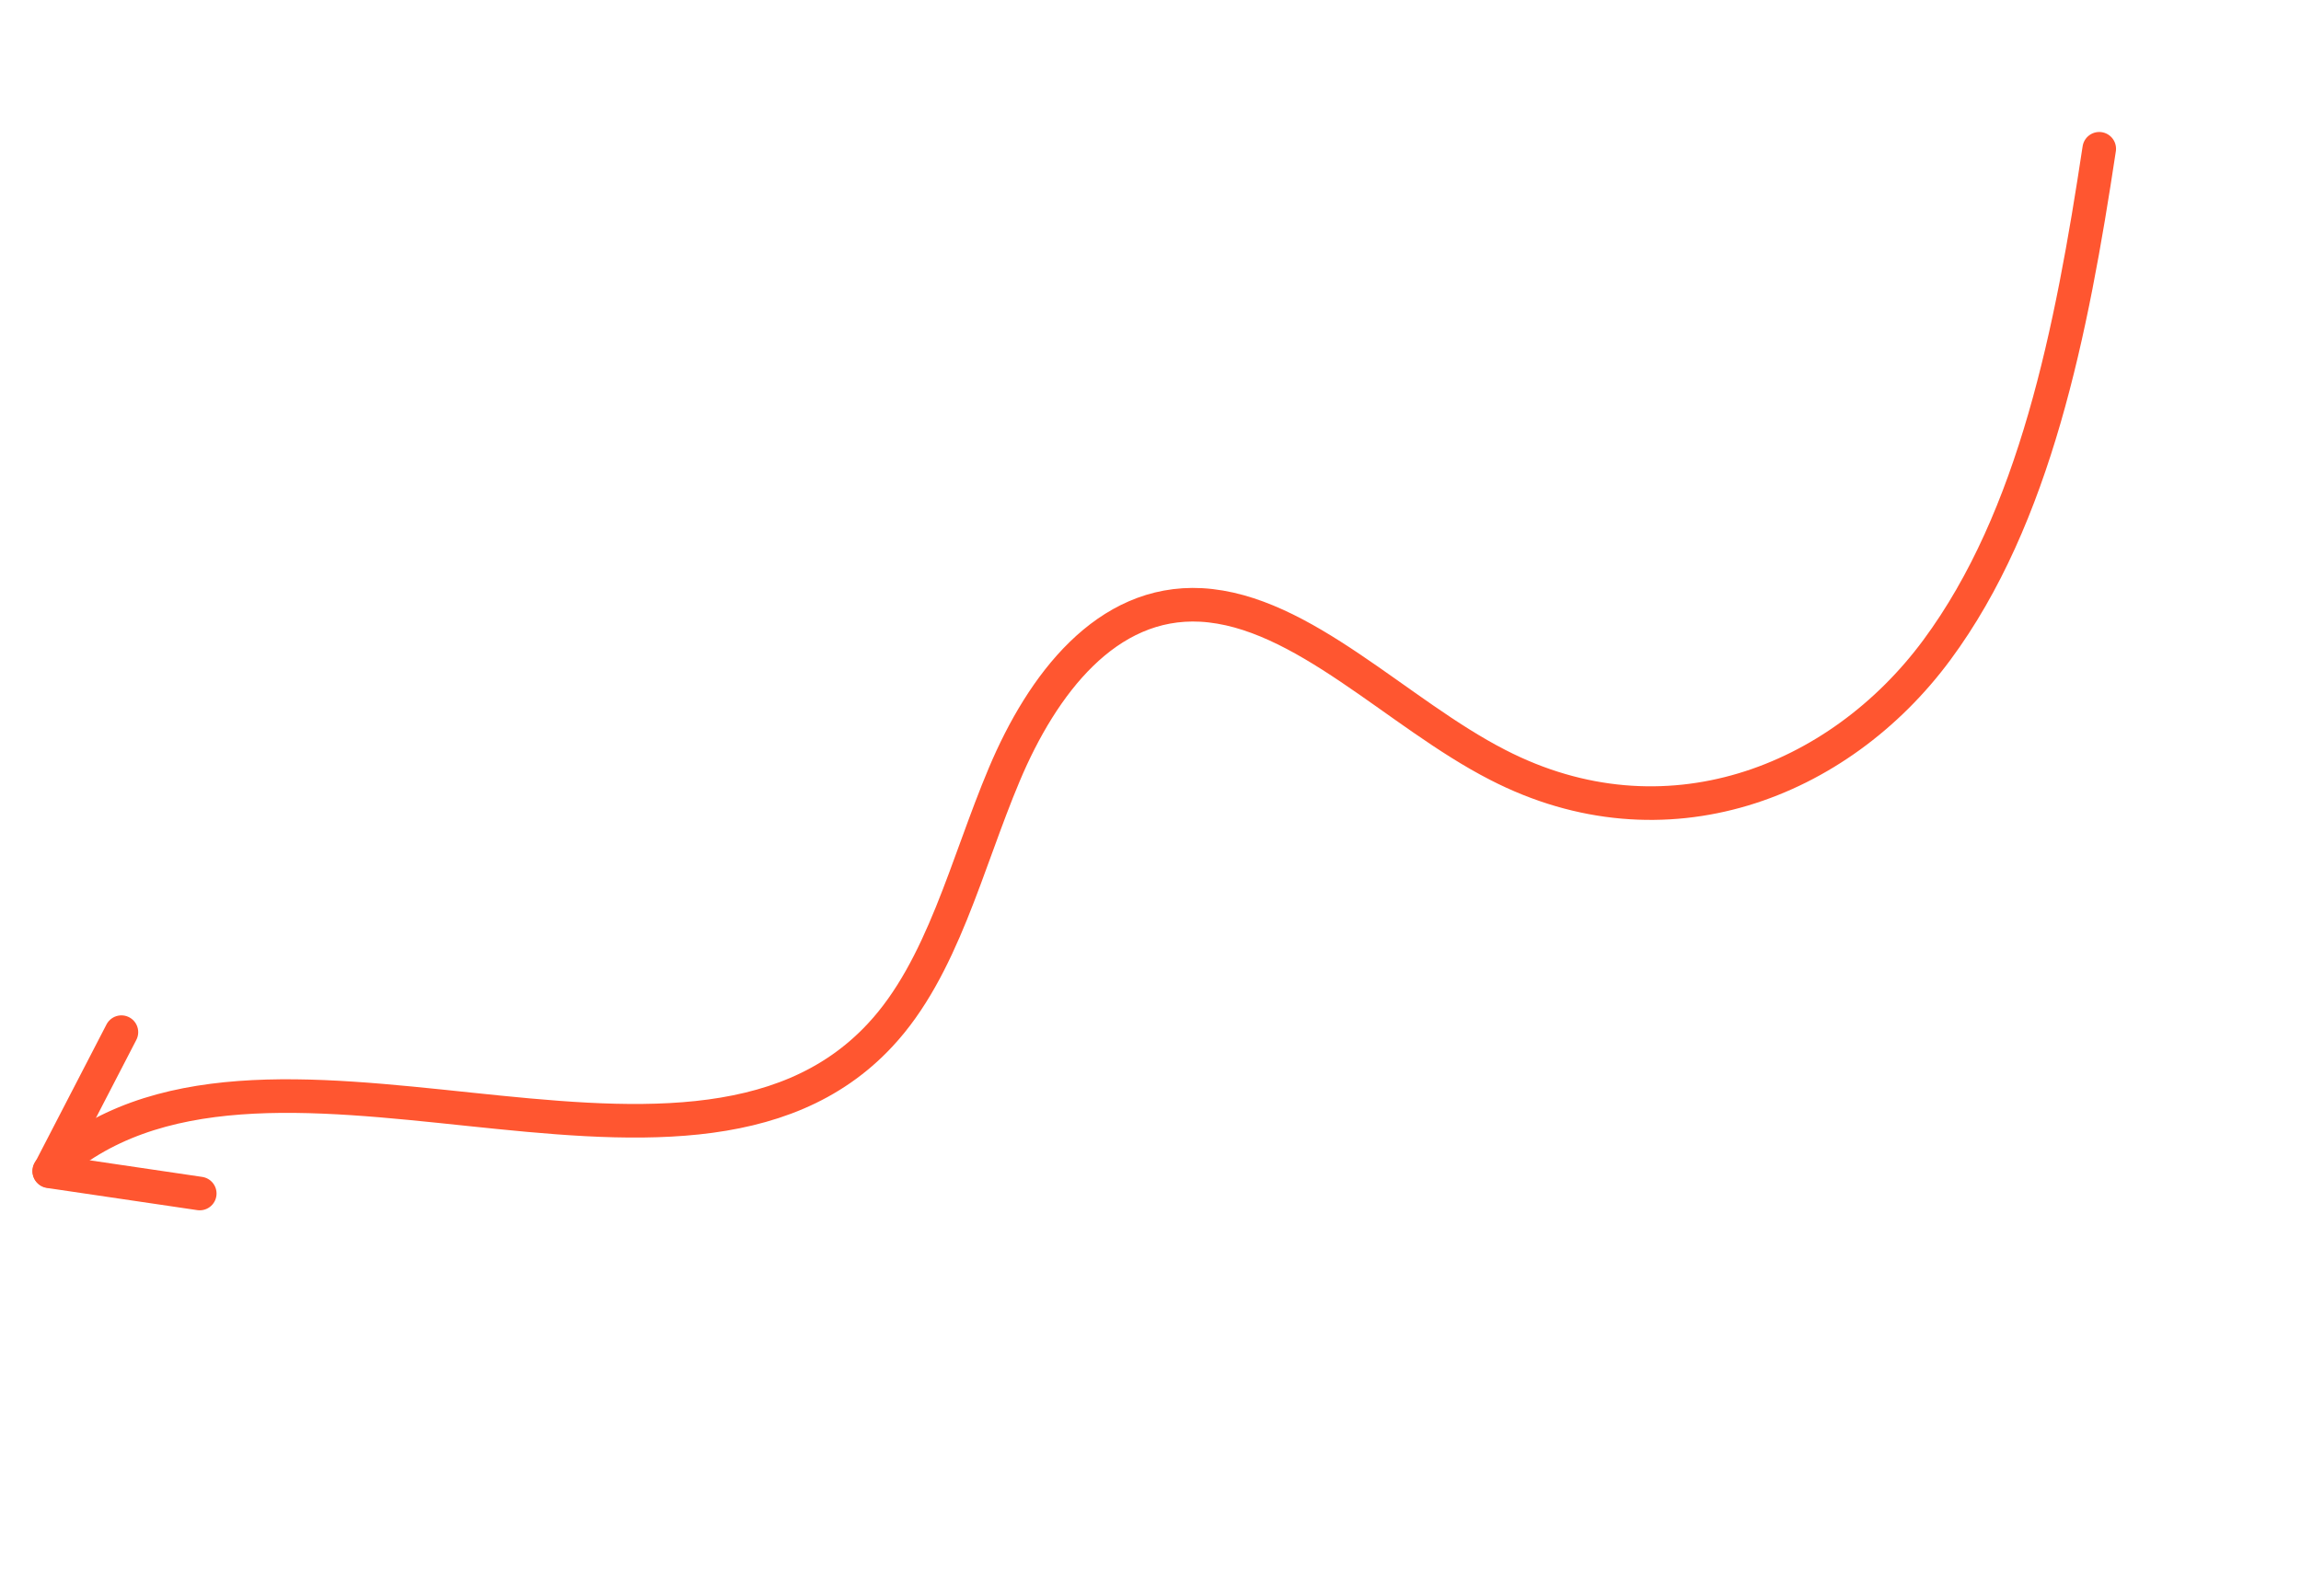<svg xmlns="http://www.w3.org/2000/svg" fill="none" viewBox="0 0 137 95">
  <path stroke="#FF5630" stroke-linecap="round" stroke-linejoin="round" stroke-width="2" d="M124.987 8.858c-1.646 10.895-3.826 21.942-9.667 29.84-5.84 7.898-16.204 11.969-26.15 6.84-5.979-3.06-11.603-9.185-17.653-9.521-5.65-.3-9.458 4.725-11.72 10.089-2.263 5.364-3.679 11.541-7.391 15.517-11.63 12.512-37.052-3.414-49.477 8.096"/>
  <path stroke="#FF5630" stroke-linecap="round" stroke-linejoin="round" stroke-width="2" d="M11.893 71.06L2.94 69.739l4.289-8.286"/>
</svg>
